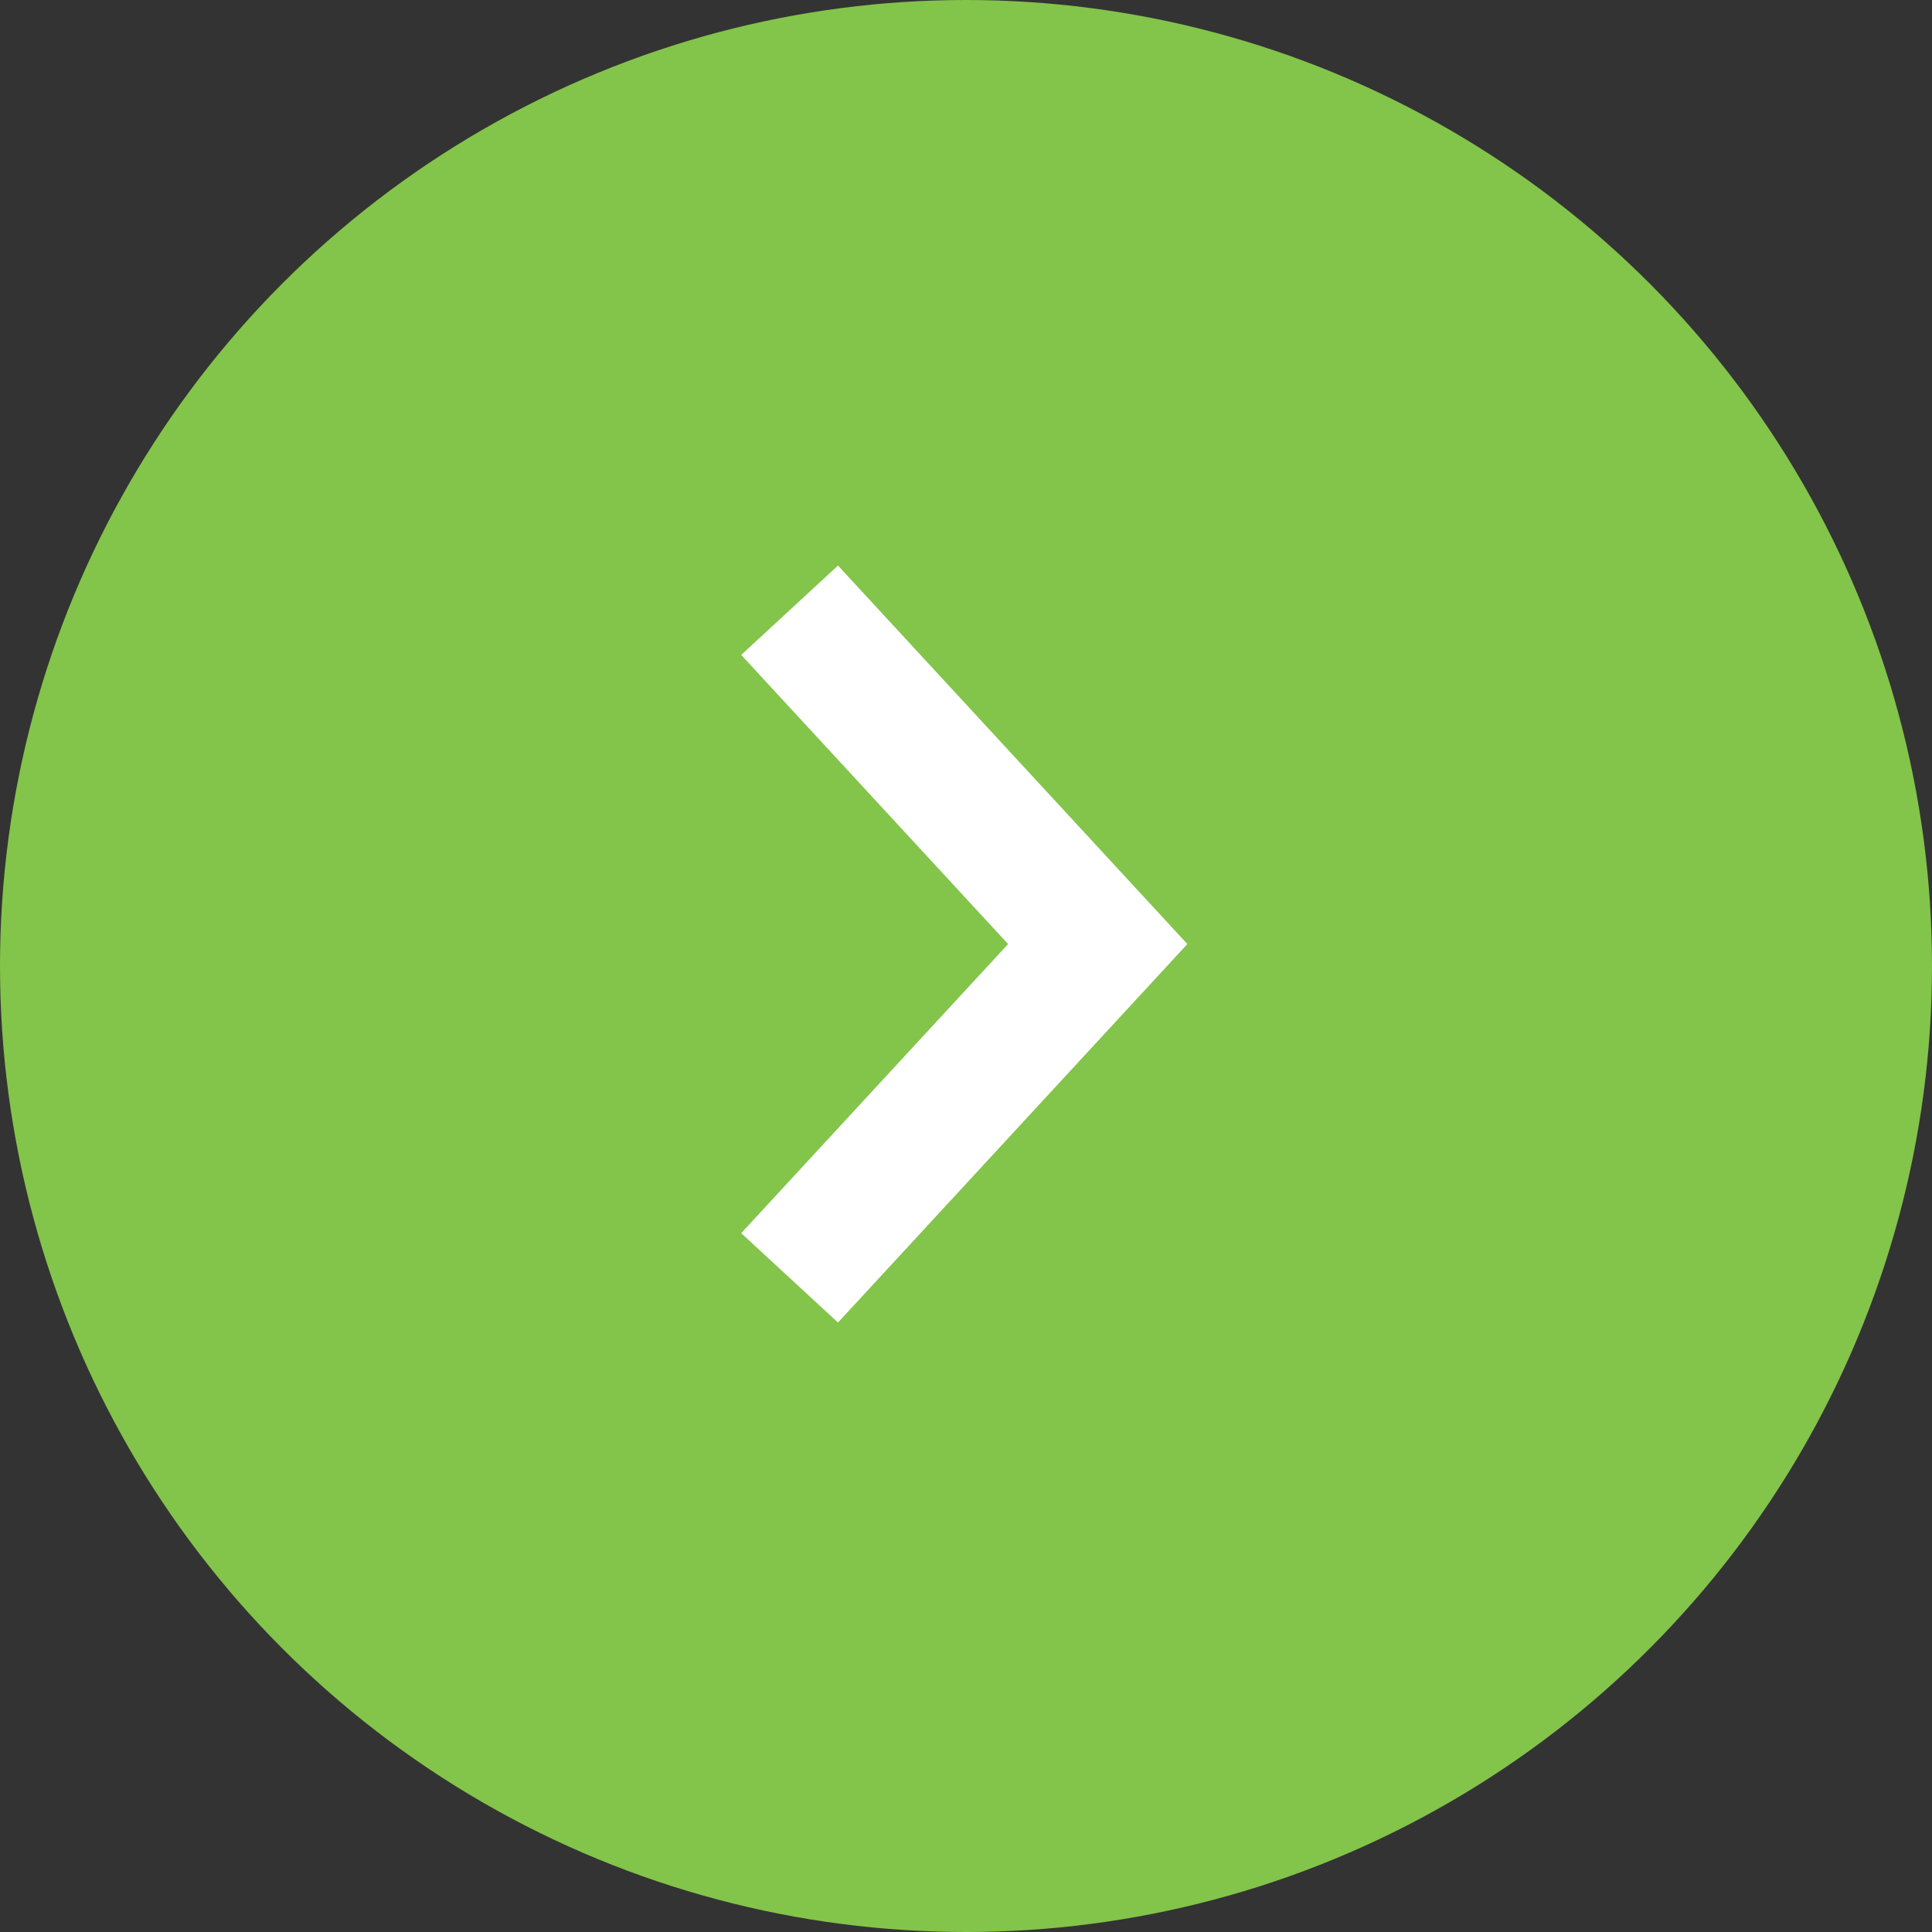 <svg xmlns="http://www.w3.org/2000/svg" width="44" height="44" viewBox="0 0 44 44" fill="none">
<rect x="0" y="0" width="44" height="44" fill="#333333" stroke="none"/>
<circle cx="22" cy="22" r="22" fill="#83C44A"/>
<path d="M19 15L25 21.5L19 28" stroke="white" stroke-width="3" stroke-linecap="square"/>
</svg>